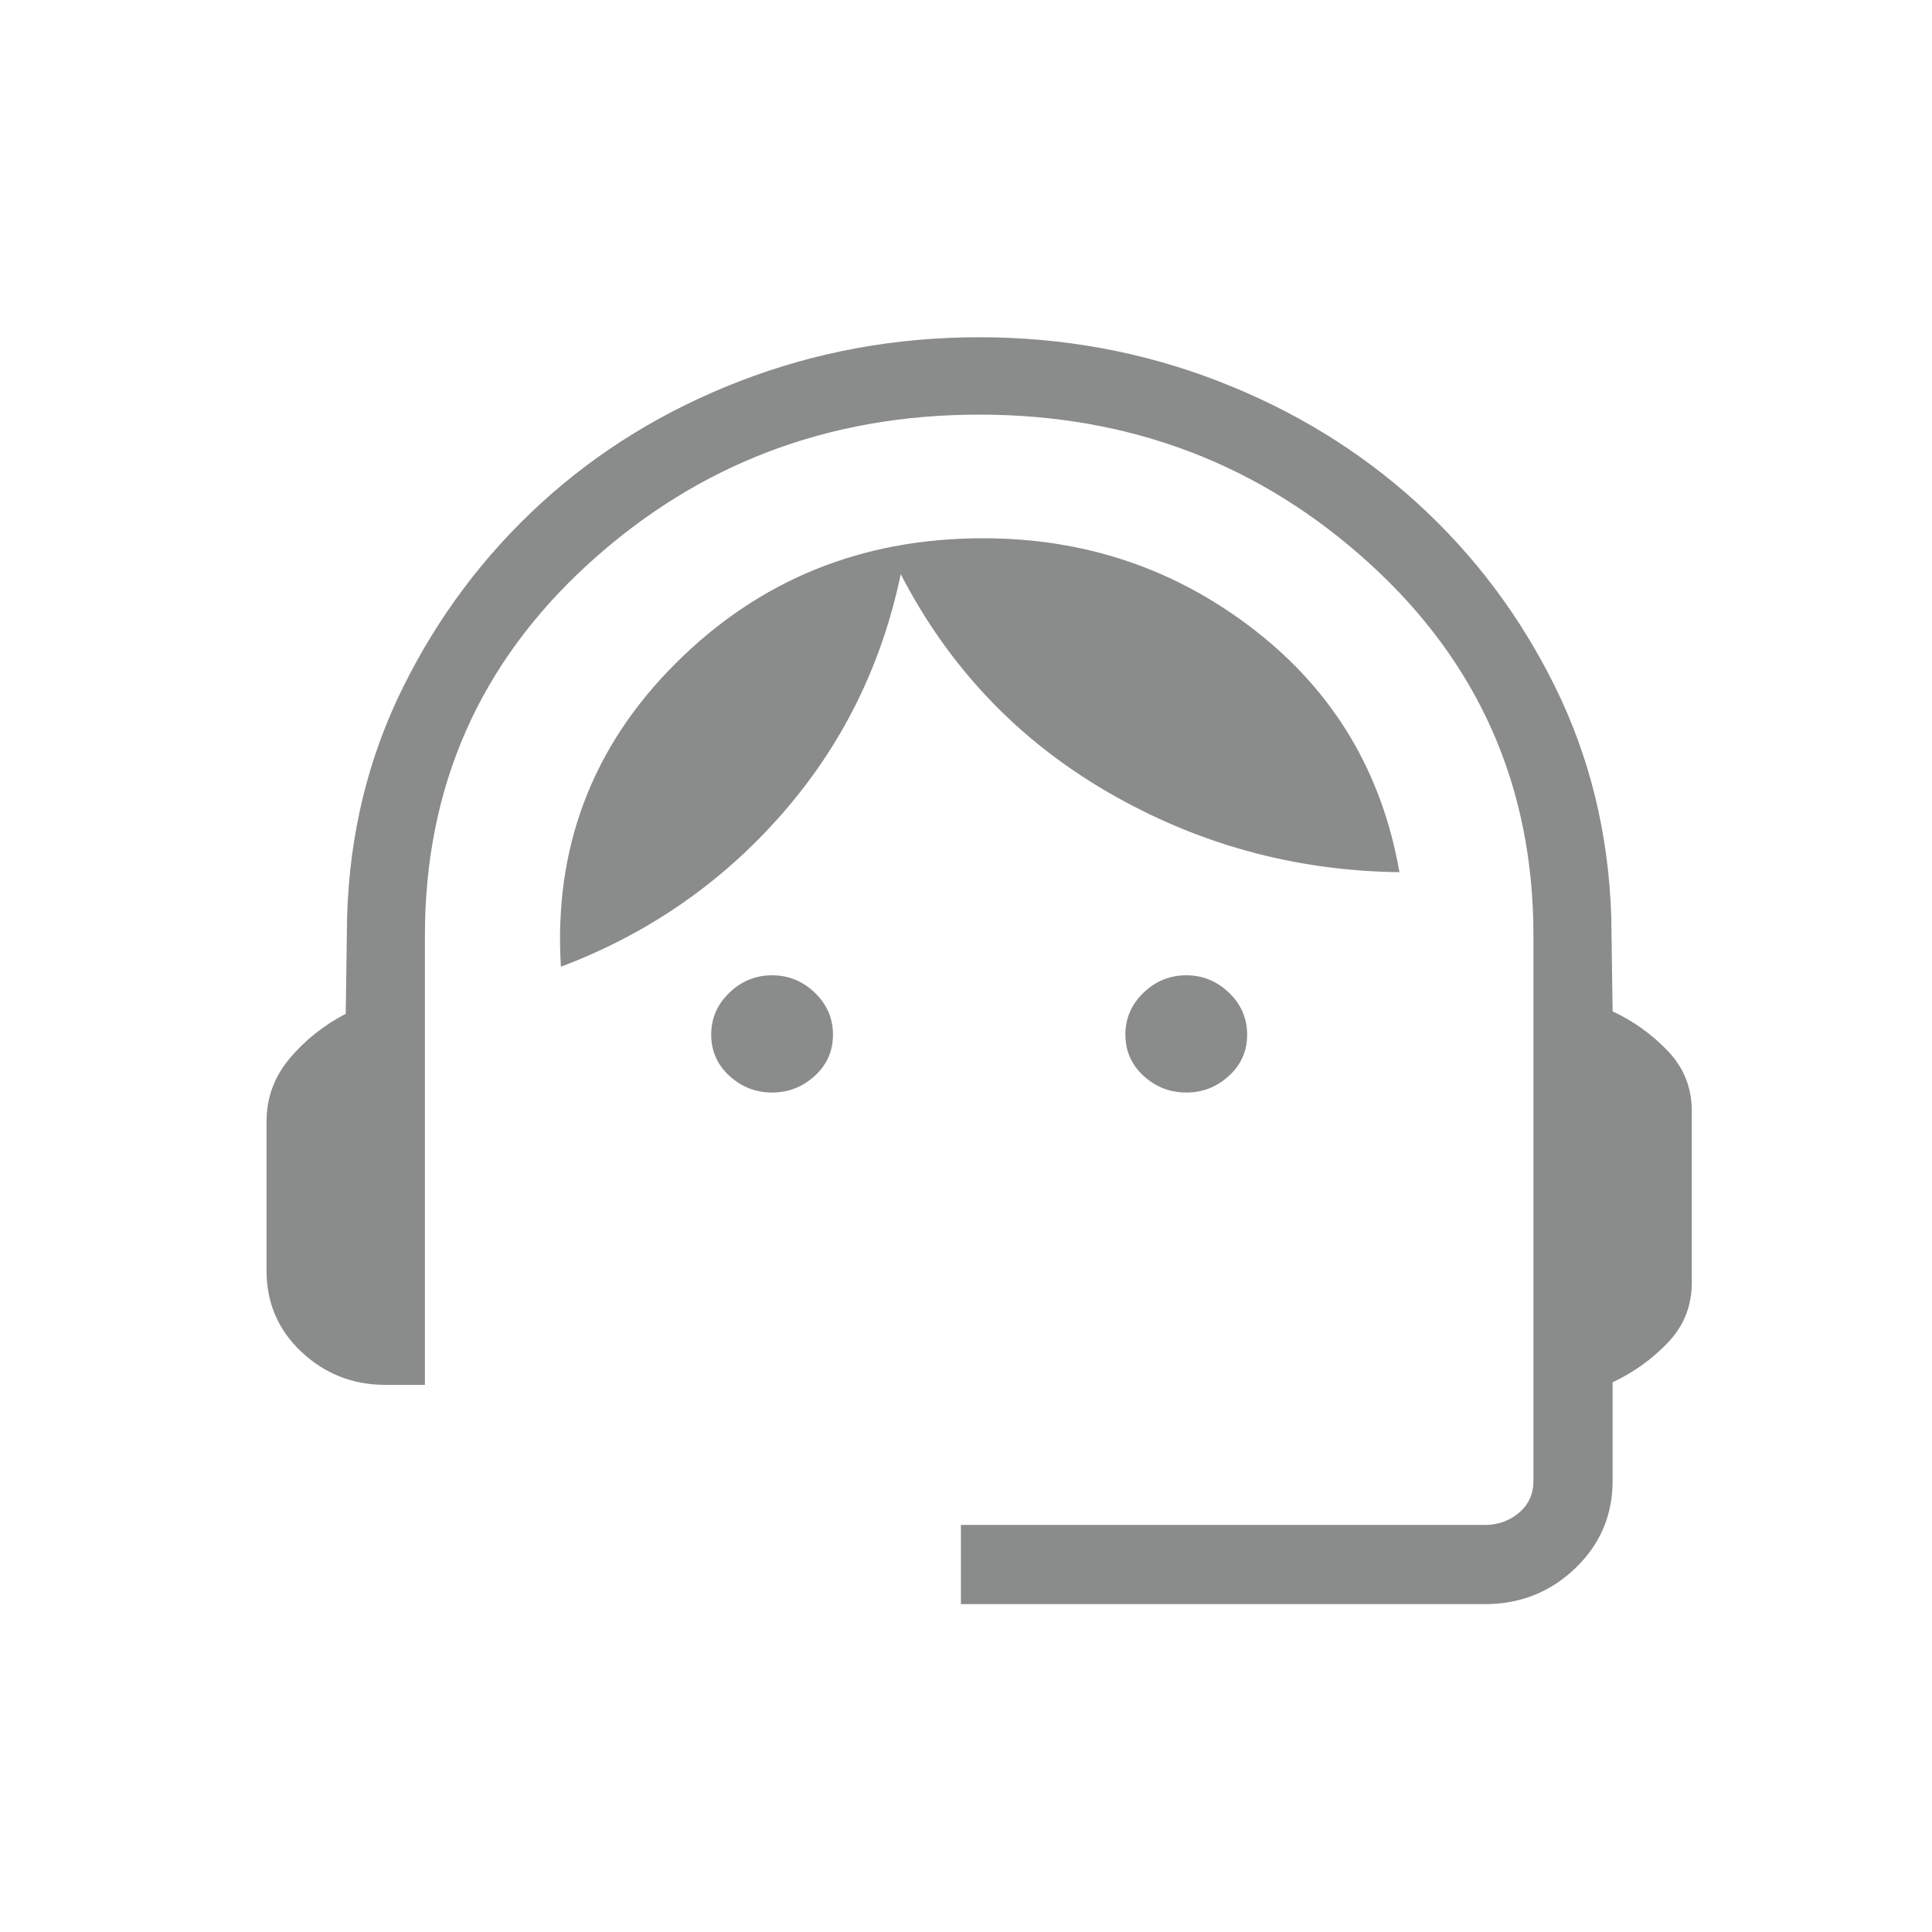 <svg xmlns="http://www.w3.org/2000/svg" fill="none" viewBox="0 0 61 61" height="61" width="61">
<mask height="61" width="61" y="0" x="0" maskUnits="userSpaceOnUse" style="mask-type:alpha" id="mask0_2905_851">
<rect fill="#D9D9D9" height="60" width="60" y="0.648" x="0.914"></rect>
</mask>
<g mask="url(#mask0_2905_851)">
<path fill="#8A8B8B" d="M30.339 50.648V48.148H46.877C47.294 48.148 47.655 48.02 47.959 47.764C48.264 47.507 48.416 47.171 48.416 46.754V29.533C48.416 24.85 46.694 20.939 43.25 17.8C39.806 14.661 35.695 13.091 30.916 13.091C26.137 13.091 22.026 14.661 18.582 17.8C15.138 20.939 13.416 24.85 13.416 29.533V43.725H12.166C11.143 43.725 10.263 43.38 9.524 42.689C8.785 41.999 8.416 41.142 8.416 40.12V35.408C8.416 34.661 8.659 33.999 9.144 33.42C9.63 32.842 10.221 32.371 10.916 32.009L10.959 28.937C11.036 26.328 11.627 23.911 12.731 21.687C13.835 19.463 15.289 17.527 17.092 15.879C18.895 14.232 20.989 12.948 23.375 12.028C25.762 11.108 28.275 10.648 30.916 10.648C33.557 10.648 36.068 11.108 38.45 12.028C40.831 12.948 42.926 14.229 44.733 15.872C46.541 17.515 47.995 19.448 49.094 21.672C50.193 23.897 50.786 26.313 50.873 28.922L50.916 31.932C51.579 32.243 52.162 32.661 52.663 33.187C53.165 33.713 53.416 34.344 53.416 35.081V40.495C53.416 41.232 53.165 41.863 52.663 42.389C52.162 42.914 51.579 43.333 50.916 43.643V46.754C50.916 47.841 50.523 48.761 49.736 49.516C48.949 50.271 47.996 50.648 46.877 50.648H30.339ZM24.377 34.495C23.861 34.495 23.412 34.319 23.029 33.968C22.646 33.617 22.455 33.184 22.455 32.668C22.455 32.152 22.646 31.71 23.029 31.343C23.412 30.976 23.861 30.793 24.377 30.793C24.893 30.793 25.343 30.976 25.726 31.343C26.109 31.71 26.3 32.152 26.3 32.668C26.3 33.184 26.109 33.617 25.726 33.968C25.343 34.319 24.893 34.495 24.377 34.495ZM37.455 34.495C36.938 34.495 36.489 34.319 36.106 33.968C35.723 33.617 35.532 33.184 35.532 32.668C35.532 32.152 35.723 31.71 36.106 31.343C36.489 30.976 36.938 30.793 37.455 30.793C37.971 30.793 38.42 30.976 38.803 31.343C39.186 31.71 39.377 32.152 39.377 32.668C39.377 33.184 39.186 33.617 38.803 33.968C38.42 34.319 37.971 34.495 37.455 34.495ZM17.709 30.523C17.482 26.78 18.687 23.589 21.325 20.952C23.963 18.314 27.201 16.995 31.041 16.995C34.269 16.995 37.128 17.963 39.62 19.901C42.112 21.838 43.634 24.384 44.185 27.538C40.875 27.496 37.802 26.652 34.967 25.004C32.132 23.357 29.956 21.065 28.44 18.129C27.837 21.014 26.583 23.542 24.678 25.713C22.773 27.885 20.45 29.488 17.709 30.523Z"></path>
</g>
</svg>
